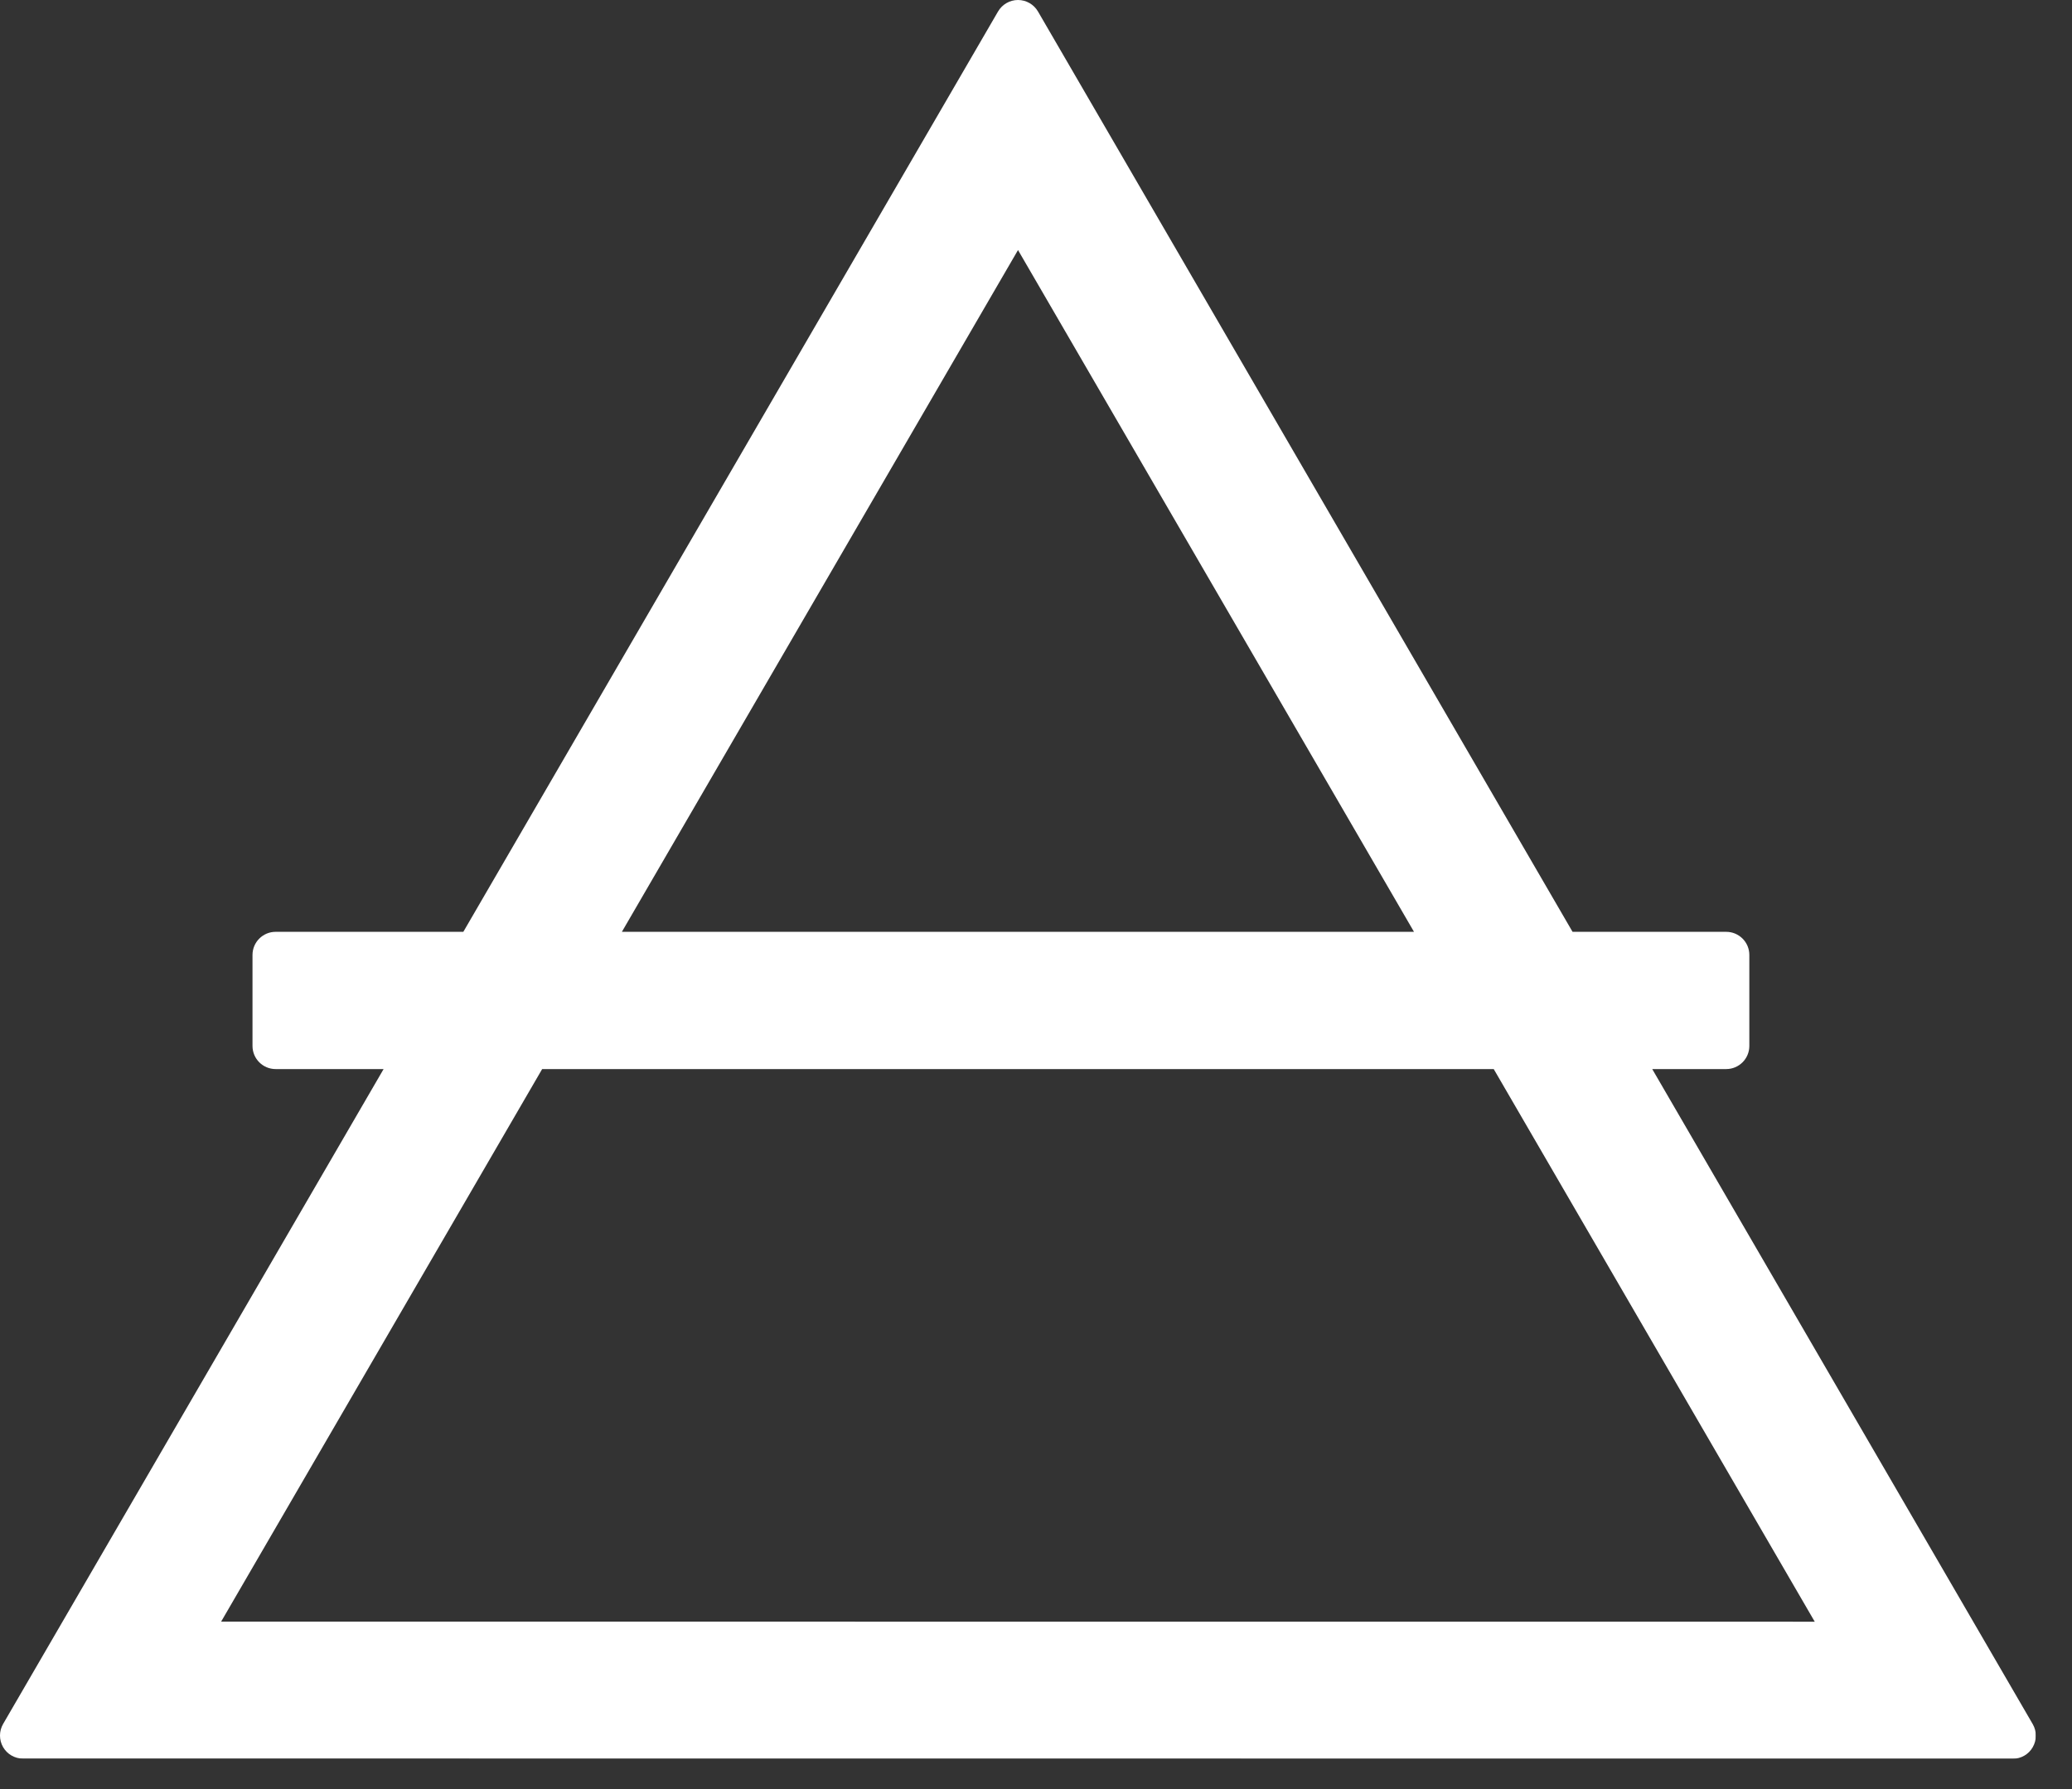 <svg xmlns="http://www.w3.org/2000/svg" width="44" height="38" viewBox="0 0 44 38" fill="none"><rect x="0" y="0" width="44" height="38" fill="#333333" stroke="none"/><g clip-path="url(#clip0_1026_256)"><mask id="mask0_1026_256" style="mask-type:luminance" maskUnits="userSpaceOnUse" x="-51" y="-54" width="145" height="145"><path d="M-50.384 -53.322H93.616V90.678H-50.384V-53.322Z" fill="white"></path></mask><g mask="url(#mask0_1026_256)"><path d="M13.206 19.792L21.618 5.311L30.027 19.792H13.206ZM4.696 34.443L11.513 22.707H31.72L38.537 34.445L4.696 34.443ZM35.086 22.707H36.657C36.928 22.707 37.148 22.487 37.148 22.216V20.283C37.148 20.012 36.928 19.792 36.657 19.792H33.394L22.042 0.244C21.954 0.093 21.793 -4.10066e-05 21.618 -4.10066e-05C21.444 -4.10066e-05 21.282 0.093 21.194 0.244L9.839 19.792H5.853C5.582 19.792 5.362 20.012 5.362 20.283V22.216C5.362 22.487 5.582 22.707 5.853 22.707H8.146L0.066 36.617C-0.022 36.769 -0.022 36.956 0.065 37.108C0.153 37.26 0.314 37.353 0.49 37.353L42.742 37.356C42.917 37.356 43.08 37.263 43.166 37.111C43.254 36.959 43.254 36.772 43.166 36.62L35.086 22.707Z" fill="white"></path></g></g><defs><clipPath id="clip0_1026_256"><rect width="43.232" height="37.356" fill="white"></rect></clipPath></defs></svg>